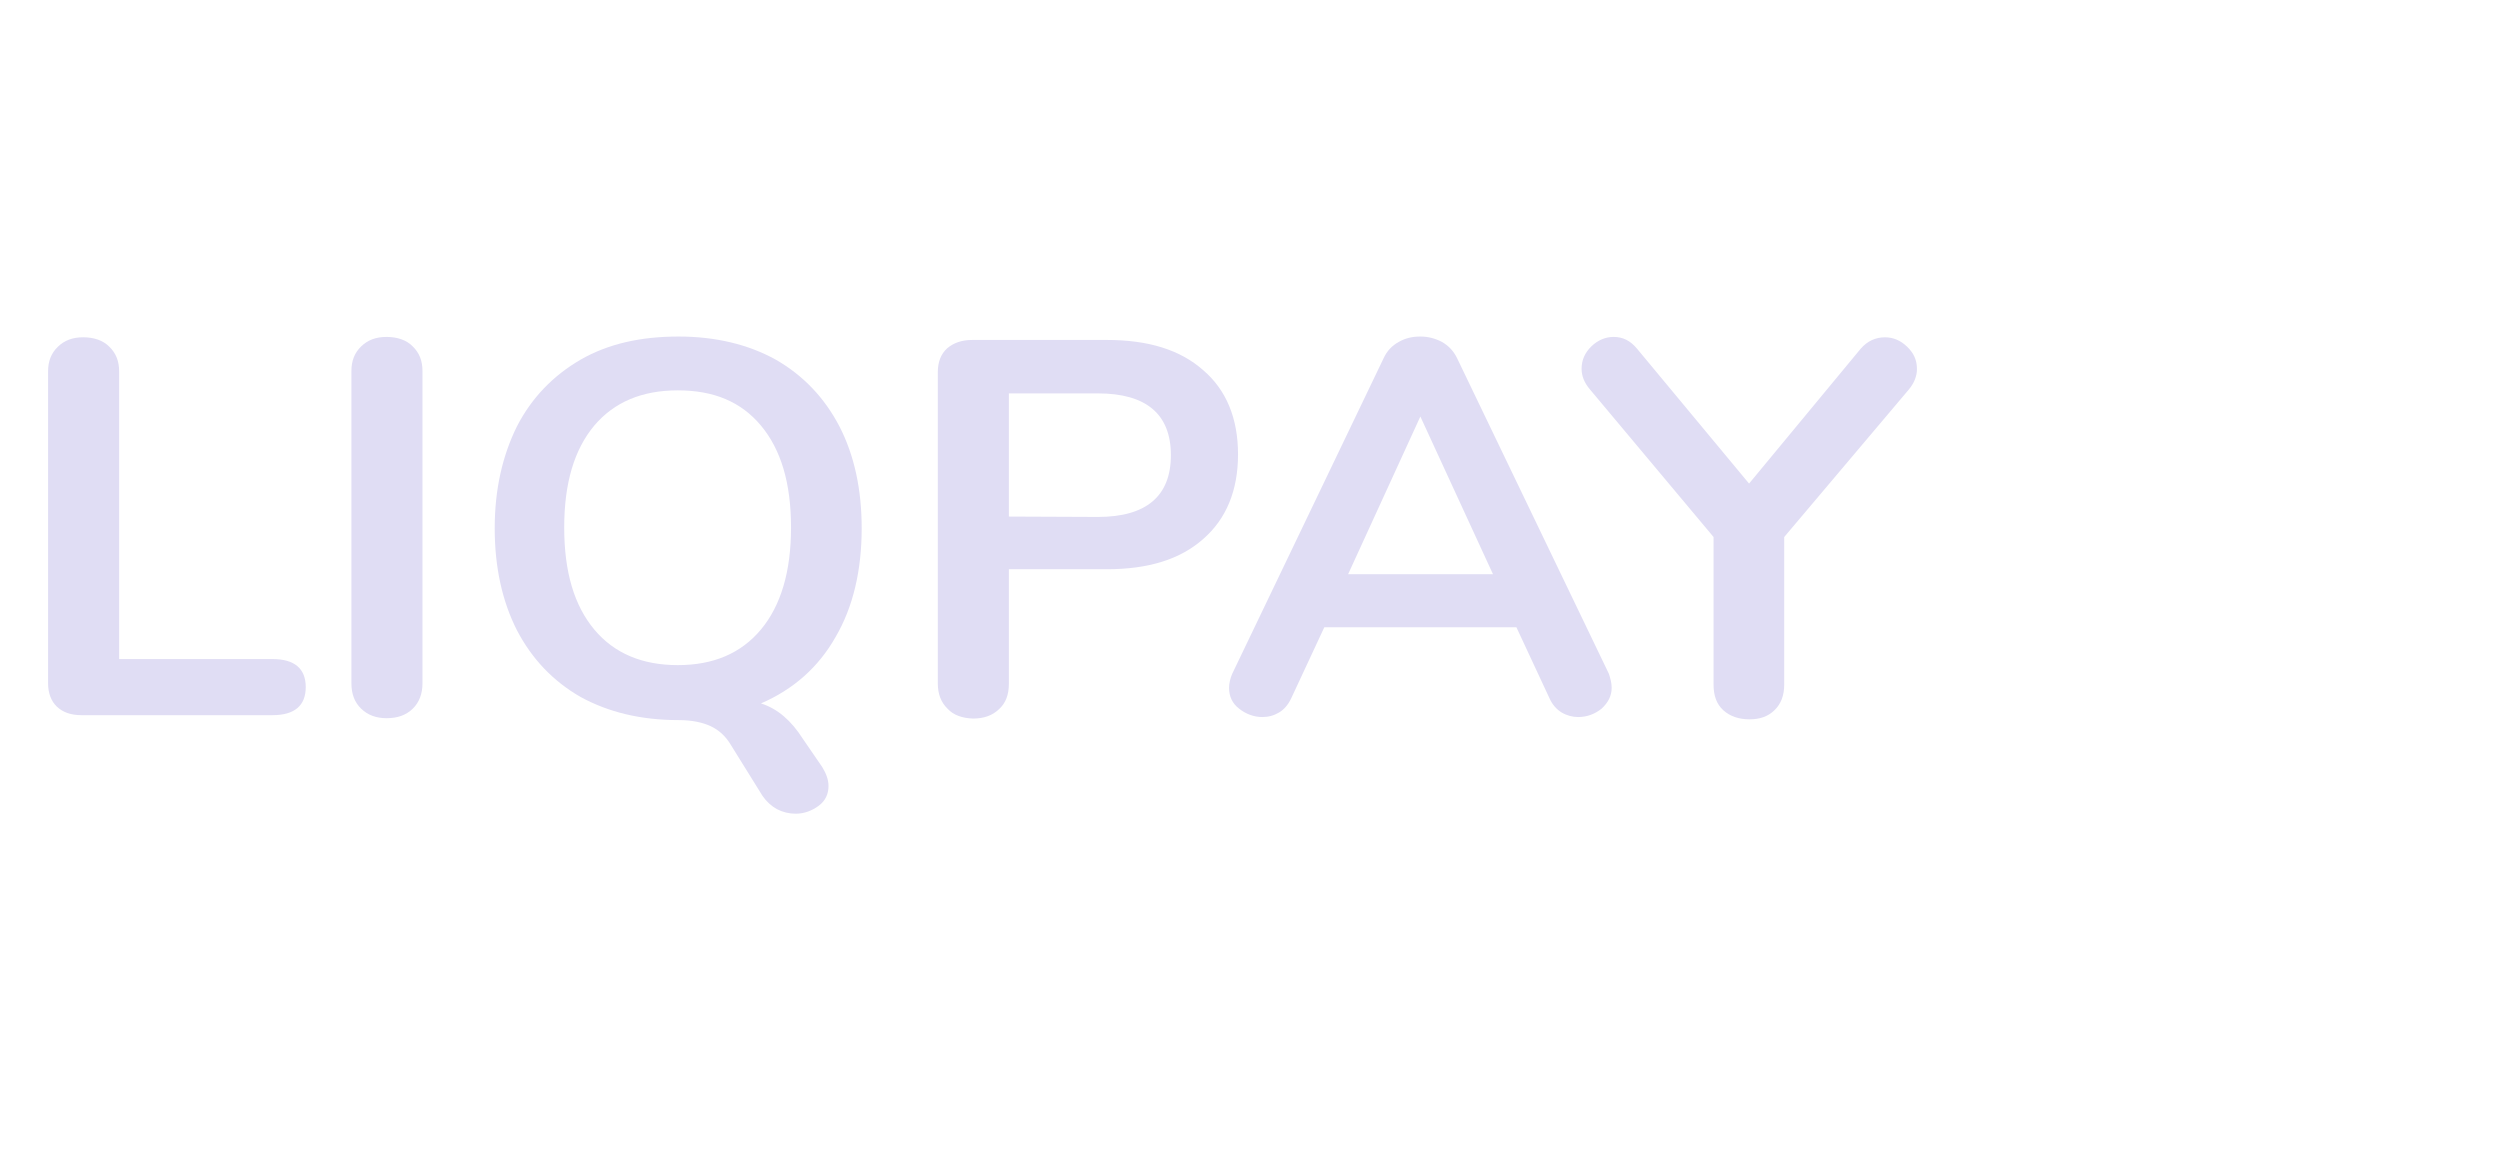 <svg width="104" height="48" viewBox="0 0 104 48" fill="none" xmlns="http://www.w3.org/2000/svg">
<path fill-rule="evenodd" clip-rule="evenodd" d="M2.357 29.388C2.13 29.167 2 28.836 2 28.426V15.45C2 15.025 2.13 14.694 2.406 14.426C2.682 14.158 3.023 14.031 3.462 14.031C3.9 14.031 4.29 14.158 4.55 14.426C4.826 14.694 4.956 15.025 4.956 15.45V27.417H11.338C12.248 27.417 12.719 27.811 12.719 28.584C12.719 29.357 12.248 29.751 11.338 29.751H3.38C2.942 29.751 2.601 29.625 2.357 29.388Z" fill="#e0ddf4"/>
<path fill-rule="evenodd" clip-rule="evenodd" d="M15.025 29.483C14.749 29.215 14.619 28.868 14.619 28.426V15.435C14.619 15.009 14.749 14.678 15.025 14.41C15.301 14.142 15.642 14.016 16.081 14.016C16.519 14.016 16.909 14.142 17.169 14.41C17.445 14.678 17.575 15.009 17.575 15.435V28.426C17.575 28.852 17.445 29.215 17.169 29.483C16.893 29.751 16.536 29.877 16.081 29.877C15.659 29.877 15.301 29.751 15.025 29.483Z" fill="#e0ddf4"/>
<path fill-rule="evenodd" clip-rule="evenodd" d="M34.466 32.699C34.466 32.431 34.368 32.179 34.206 31.911L33.394 30.728C32.923 29.987 32.354 29.483 31.656 29.262C33.004 28.678 34.043 27.764 34.758 26.503C35.489 25.257 35.846 23.728 35.846 21.978C35.846 20.354 35.538 18.935 34.92 17.737C34.303 16.554 33.426 15.624 32.273 14.962C31.136 14.331 29.772 14 28.229 14C26.654 14 25.306 14.3 24.152 14.962C23.016 15.624 22.122 16.538 21.505 17.737C20.904 18.951 20.58 20.354 20.58 21.978C20.58 23.586 20.888 25.005 21.505 26.219C22.122 27.401 22.999 28.332 24.152 28.994C25.306 29.625 26.654 29.956 28.229 29.956C28.781 29.956 29.22 30.05 29.561 30.208C29.902 30.366 30.178 30.618 30.389 30.965L31.721 33.109C31.883 33.346 32.094 33.535 32.322 33.661C32.565 33.787 32.825 33.85 33.101 33.85C33.459 33.85 33.783 33.724 34.06 33.519C34.336 33.314 34.466 33.03 34.466 32.699ZM32.907 21.946C32.907 23.775 32.484 25.194 31.656 26.187C30.828 27.181 29.675 27.669 28.197 27.669C26.719 27.669 25.549 27.181 24.721 26.187C23.893 25.194 23.471 23.807 23.471 21.946C23.471 20.086 23.893 18.698 24.721 17.705C25.549 16.728 26.703 16.239 28.197 16.239C29.691 16.239 30.828 16.712 31.656 17.705C32.484 18.698 32.907 20.086 32.907 21.946Z" fill="#e0ddf4"/>
<path fill-rule="evenodd" clip-rule="evenodd" d="M39.013 28.426C39.013 28.868 39.143 29.215 39.419 29.483C39.663 29.751 40.036 29.877 40.475 29.892C40.93 29.892 41.287 29.766 41.563 29.498C41.839 29.246 41.969 28.899 41.969 28.442V23.68H46.046C47.767 23.68 49.099 23.271 50.057 22.419C51.015 21.584 51.502 20.401 51.502 18.903C51.502 17.405 51.015 16.223 50.057 15.403C49.099 14.552 47.767 14.142 46.046 14.142H40.443C40.004 14.142 39.663 14.268 39.403 14.489C39.143 14.725 39.013 15.056 39.013 15.482V28.426ZM48.709 18.935C48.709 20.638 47.686 21.505 45.672 21.505L41.969 21.489V16.365H45.672C47.686 16.365 48.709 17.232 48.709 18.935Z" fill="#e0ddf4"/>
<path fill-rule="evenodd" clip-rule="evenodd" d="M66.623 29.483C66.899 29.23 67.045 28.947 67.045 28.616C67.045 28.41 66.996 28.237 66.931 28.032L60.614 14.899C60.468 14.599 60.256 14.378 59.98 14.221C59.704 14.079 59.412 14 59.087 14C58.762 14 58.47 14.063 58.194 14.221C57.901 14.378 57.69 14.615 57.56 14.899L51.259 28.032C51.178 28.221 51.129 28.426 51.129 28.616C51.129 28.962 51.259 29.262 51.551 29.483C51.827 29.703 52.168 29.829 52.509 29.829C52.769 29.829 52.996 29.766 53.208 29.64C53.419 29.514 53.581 29.325 53.711 29.057L55.092 26.093H63.082L64.463 29.057C64.576 29.309 64.755 29.514 64.966 29.64C65.177 29.766 65.421 29.829 65.648 29.829C66.022 29.829 66.347 29.703 66.623 29.483ZM62.108 23.886H56.082L59.087 17.327L62.108 23.886Z" fill="#e0ddf4"/>
<path fill-rule="evenodd" clip-rule="evenodd" d="M78.413 14.032C78.754 14.032 79.063 14.158 79.339 14.426C79.615 14.694 79.745 14.978 79.745 15.356C79.745 15.64 79.631 15.939 79.404 16.207L74.223 22.34V28.474C74.223 28.931 74.093 29.278 73.817 29.546C73.541 29.814 73.2 29.924 72.778 29.924C72.339 29.924 71.966 29.798 71.689 29.546C71.413 29.294 71.284 28.947 71.284 28.474V22.34L66.135 16.192C65.908 15.924 65.794 15.64 65.794 15.34C65.794 14.993 65.924 14.678 66.2 14.41C66.476 14.142 66.801 14.016 67.126 14.016C67.516 14.016 67.824 14.174 68.1 14.505L72.761 20.117L77.406 14.505C77.682 14.189 78.023 14.032 78.413 14.032Z" fill="#e0ddf4"/>
</svg>
